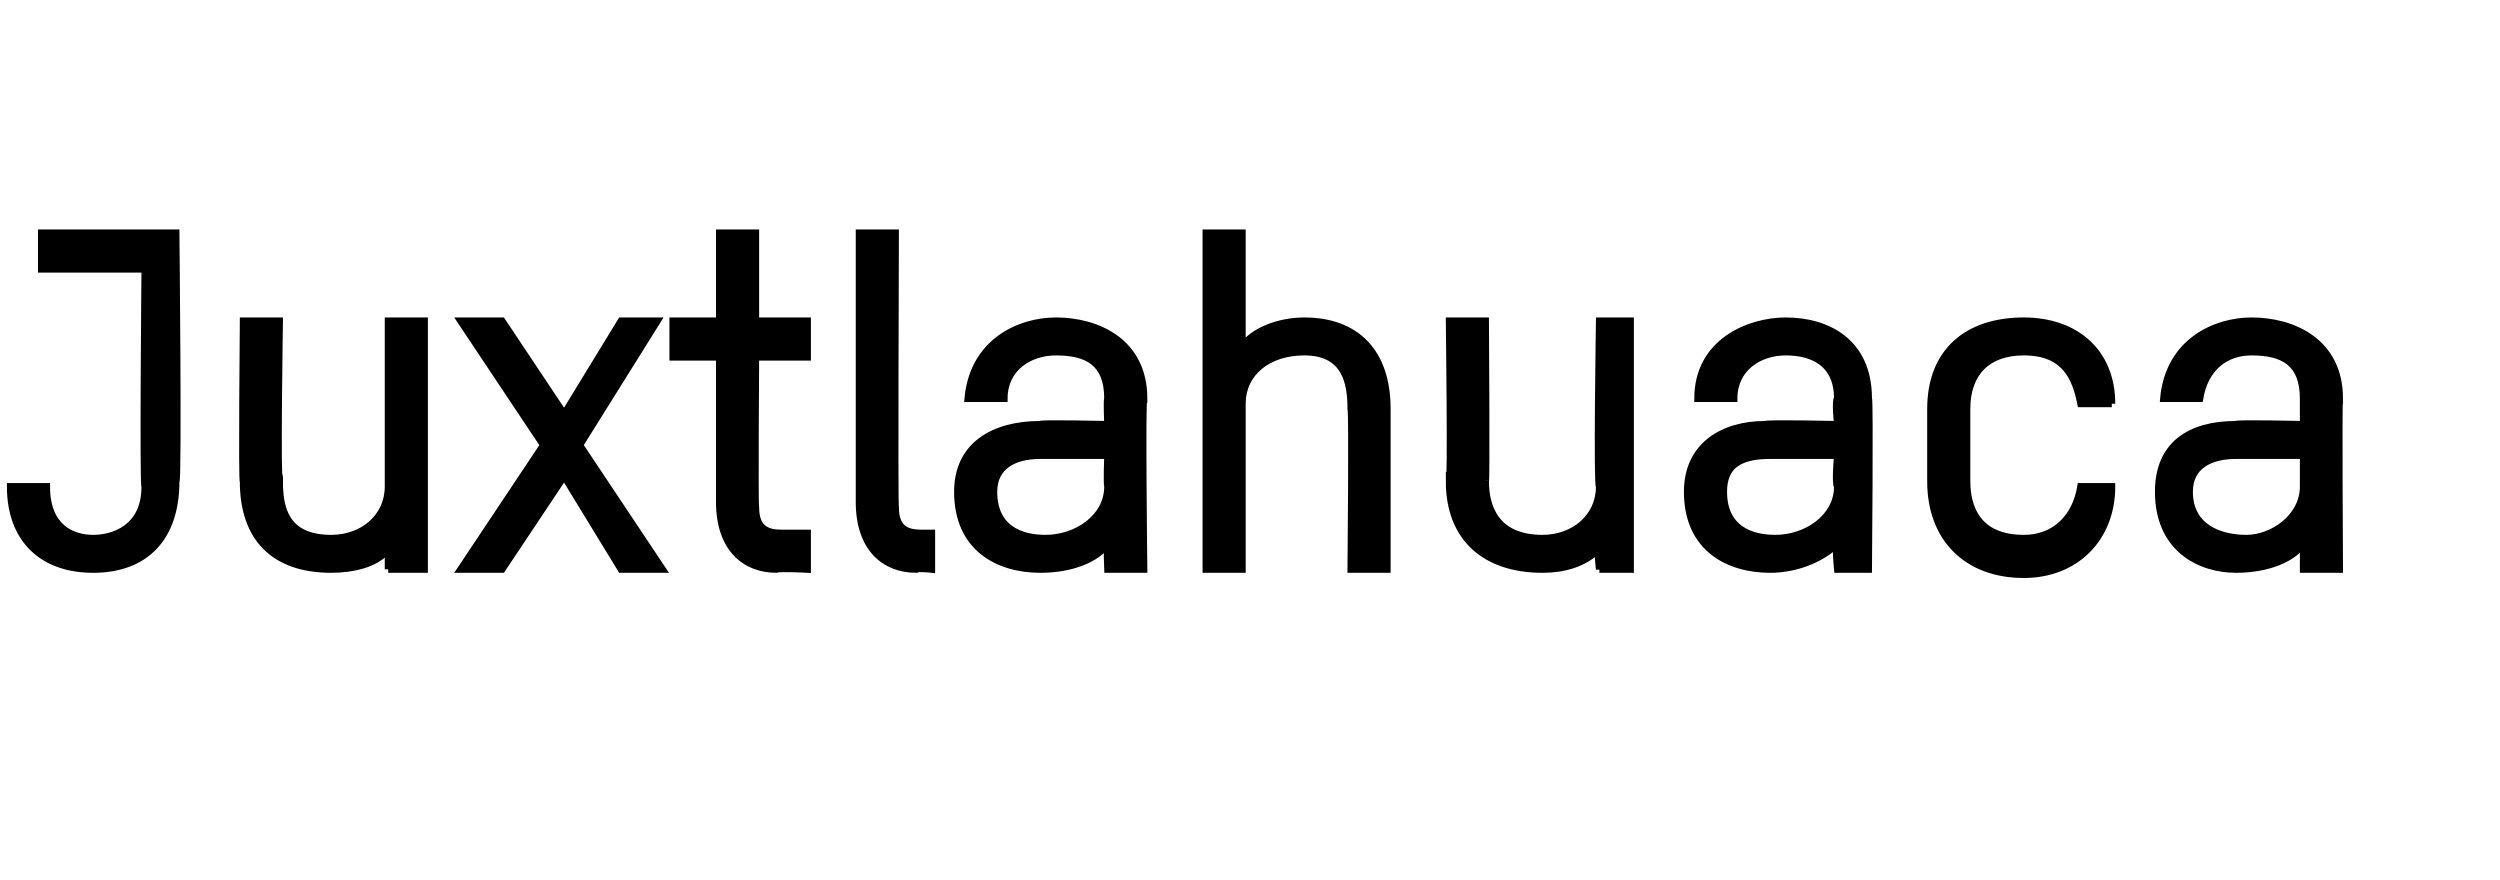 <?xml version="1.0" standalone="no"?><!DOCTYPE svg PUBLIC "-//W3C//DTD SVG 1.1//EN" "http://www.w3.org/Graphics/SVG/1.1/DTD/svg11.dtd"><svg xmlns="http://www.w3.org/2000/svg" version="1.1" width="48.3px" height="17px" viewBox="0 -4 48.3 17" style="top:-4px"><desc>Juxtlahuaca</desc><defs/><g id="Polygon11280"><path d="m1.8 7C.8 7 .2 6.4.2 5.4h.7c0 .8.5 1 .9 1c.4 0 1-.2 1-1c-.04-.01 0-4.2 0-4.2h-2v-.7h2.6s.05 4.84 0 4.8C3.4 6.4 2.8 7 1.8 7zm5.7 0v-.4c-.2.3-.7.4-1.1.4c-1.1 0-1.7-.6-1.7-1.7c-.03.05 0-3.1 0-3.1h.7s-.05 3.15 0 3.1c0 .5.1 1.1 1 1.1c.6 0 1.1-.4 1.1-1V2.2h.7v4.8h-.7zM12 7l-1.1-1.8L9.7 7h-.8l1.6-2.4l-1.6-2.4h.8L10.9 4L12 2.2h.7l-1.5 2.4L12.8 7h-.8zm1-4.8h.9V.5h.7v1.7h1v.7h-1s-.02 2.88 0 2.9c0 .4.2.5.5.5h.5v.7s-.56-.03-.6 0c-.6 0-1.1-.4-1.1-1.3V2.9h-.9v-.7zM16.6.5h.7s-.02 5.28 0 5.3c0 .4.2.5.5.5h.2v.7s-.27-.03-.3 0c-.6 0-1.1-.4-1.1-1.3V.5zM22.1 7h-.7s-.02-.48 0-.5c-.2.3-.7.5-1.3.5c-.8 0-1.6-.4-1.6-1.5c0-.9.7-1.3 1.6-1.3c-.04-.03 1.3 0 1.3 0c0 0-.02-.48 0-.5c0-.7-.4-.9-1-.9c-.5 0-1 .3-1 .9h-.7c.1-1.1 1-1.5 1.7-1.5c.8 0 1.7.4 1.7 1.5c-.04-.01 0 3.3 0 3.3zm-.7-2.2h-1.3c-.5 0-.9.2-.9.7c0 .7.5.9 1 .9c.6 0 1.2-.4 1.2-1c-.02-.05 0-.6 0-.6zM26.1 7s.03-3.13 0-3.1c0-.5-.1-1.1-.9-1.1c-.7 0-1.2.4-1.2 1v3.2h-.7V.5h.7v2.2c.2-.3.7-.5 1.2-.5c1 0 1.6.6 1.6 1.7v3.1h-.7zm4.8 0s-.05-.4 0-.4c-.3.3-.7.4-1.1.4c-1.1 0-1.8-.6-1.8-1.7c.04.05 0-3.1 0-3.1h.7s.02 3.15 0 3.1c0 .5.2 1.1 1.1 1.1c.6 0 1.1-.4 1.1-1c-.05-.01 0-3.2 0-3.2h.6v4.8h-.6zm5.2 0h-.6s-.05-.48 0-.5c-.3.3-.8.5-1.3.5c-.8 0-1.6-.4-1.6-1.5c0-.9.7-1.3 1.5-1.3c.04-.03 1.4 0 1.4 0c0 0-.05-.48 0-.5c0-.7-.5-.9-1-.9c-.5 0-1 .3-1 .9h-.7c0-1.1 1-1.5 1.7-1.5c.8 0 1.6.4 1.6 1.5c.03-.01 0 3.3 0 3.3zm-.6-2.2h-1.3c-.6 0-.9.2-.9.7c0 .7.5.9 1 .9c.6 0 1.2-.4 1.2-1c-.05-.05 0-.6 0-.6zm5.3-1h-.6c-.1-.5-.3-1-1.1-1c-.7 0-1.1.4-1.1 1.1v1.4c0 .5.2 1.1 1.1 1.1c.6 0 1-.4 1.1-1h.6c0 1-.7 1.7-1.7 1.7c-1.1 0-1.8-.7-1.8-1.8V3.9c0-1.1.7-1.7 1.8-1.7c1 0 1.7.6 1.7 1.6zM45.2 7h-.7v-.5c-.2.3-.7.5-1.3.5c-.7 0-1.5-.4-1.5-1.5c0-.9.6-1.3 1.5-1.3c-.02-.03 1.3 0 1.3 0v-.5c0-.7-.4-.9-1-.9c-.5 0-.9.3-1 .9h-.7c.1-1.1 1-1.5 1.7-1.5c.8 0 1.7.4 1.7 1.5c-.02-.01 0 3.3 0 3.3zm-.7-2.2h-1.3c-.5 0-.9.2-.9.7c0 .7.6.9 1.1.9c.5 0 1.1-.4 1.1-1v-.6z" style="stroke-width:0.1pt; stroke:#000;" fill="#000"/></g></svg>